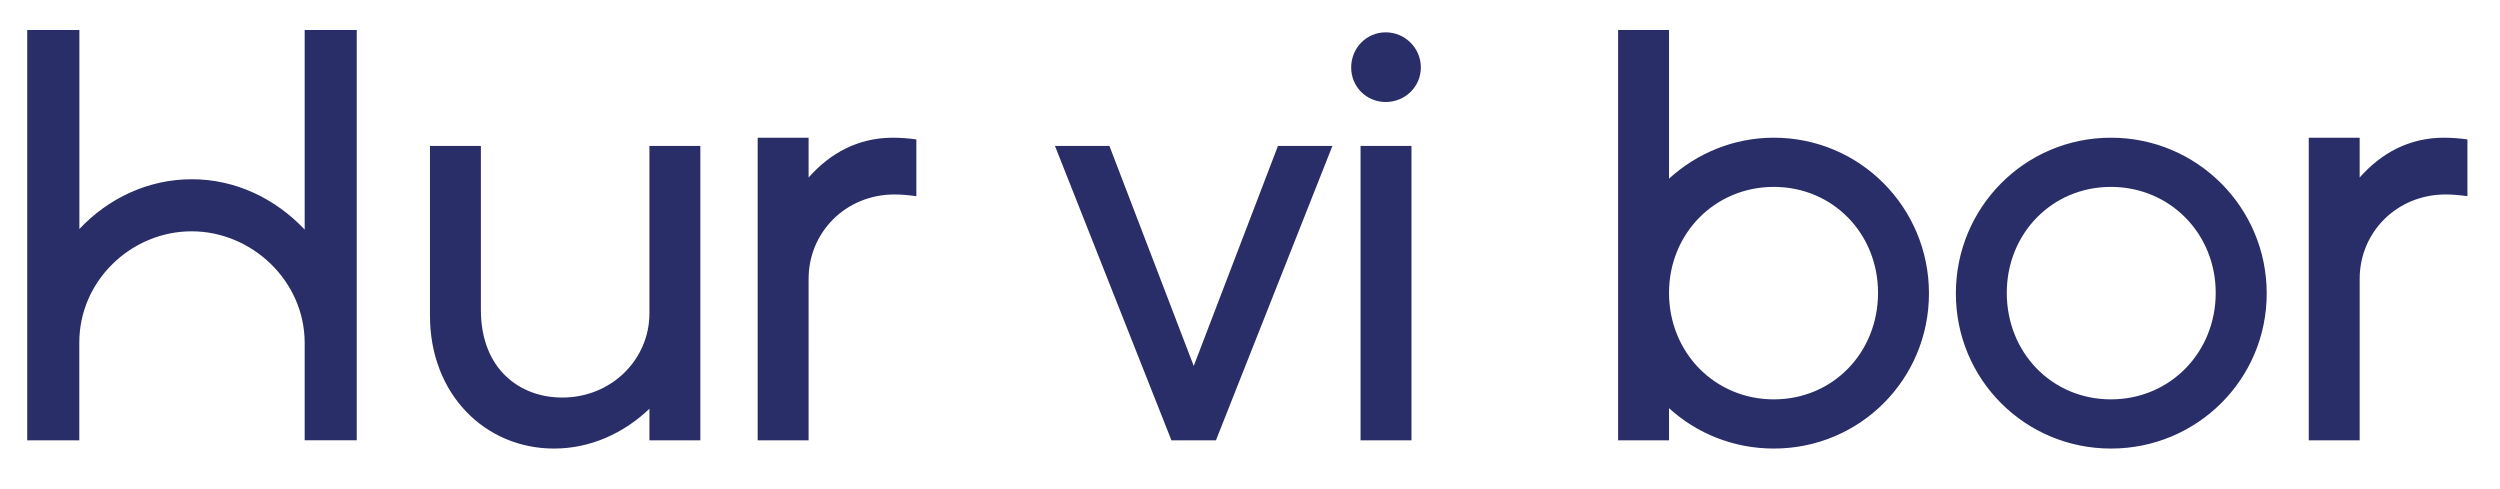 <?xml version="1.0" encoding="UTF-8"?> <svg xmlns="http://www.w3.org/2000/svg" xmlns:xlink="http://www.w3.org/1999/xlink" version="1.1" id="Lager_1" x="0px" y="0px" viewBox="0 0 303.92 59.48" style="enable-background:new 0 0 303.92 59.48;" xml:space="preserve"> <style type="text/css"> .st0{clip-path:url(#SVGID_00000136406610878896823900000015427721285899535532_);fill:#292D68;} </style> <g> <defs> <rect id="SVGID_1_" x="3.31" y="3.65" width="296.64" height="50.88"></rect> </defs> <clipPath id="SVGID_00000119818229408795748230000002999793420050667439_"> <use xlink:href="#SVGID_1_" style="overflow:visible;"></use> </clipPath> <path style="clip-path:url(#SVGID_00000119818229408795748230000002999793420050667439_);fill:#292D68;" d="M299.96,23.85v-6.9 c-0.93-0.14-2.06-0.21-2.85-0.21c-4.2,0-7.61,1.85-10.25,4.84v-4.84h-6.19v36.79h6.19V33.89c0-5.62,4.48-10.25,10.46-10.25 C298.03,23.64,298.96,23.71,299.96,23.85 M237.77,35.67c0,10.46,8.4,18.86,18.86,18.86c10.46,0,18.93-8.4,18.93-18.86 s-8.47-18.93-18.93-18.93C246.16,16.74,237.77,25.21,237.77,35.67 M256.62,48.55c-7.19,0-12.66-5.69-12.66-12.95 c0-7.19,5.48-12.88,12.66-12.88c7.19,0,12.74,5.69,12.74,12.88C269.36,42.85,263.81,48.55,256.62,48.55 M202.9,35.6 c0-7.19,5.55-12.88,12.74-12.88s12.67,5.69,12.67,12.88c0,7.26-5.48,12.95-12.67,12.95S202.9,42.85,202.9,35.6 M202.9,53.53v-3.91 c3.35,3.06,7.83,4.91,12.74,4.91c10.46,0,18.86-8.4,18.86-18.86s-8.4-18.93-18.86-18.93c-4.91,0-9.39,1.92-12.74,4.98V3.65h-6.19 v49.88H202.9z M164.26,8.2c0,2.35,1.85,4.2,4.2,4.2c2.35,0,4.27-1.85,4.27-4.2s-1.92-4.27-4.27-4.27 C166.11,3.93,164.26,5.85,164.26,8.2 M171.59,17.74h-6.19v35.79h6.19V17.74z M145.12,44.49l-10.25-26.75h-6.62l14.16,35.79h5.41 l14.16-35.79h-6.62L145.12,44.49z M111.4,23.85v-6.9c-0.93-0.14-2.06-0.21-2.85-0.21c-4.2,0-7.61,1.85-10.25,4.84v-4.84h-6.19 v36.79h6.19V33.89c0-5.62,4.48-10.25,10.46-10.25C109.48,23.64,110.4,23.71,111.4,23.85 M68.35,48.33c-5.12,0-9.89-3.41-9.89-10.67 V17.74h-6.19v20.64c0,9.53,6.69,16.15,15.08,16.15c4.41,0,8.47-1.85,11.6-4.84v3.84h6.19V17.74h-6.19v20.35 C78.95,43.71,74.33,48.33,68.35,48.33 M37.04,41.71v11.81h6.33V3.65h-6.33v24.26c-3.56-3.77-8.4-6.12-13.73-6.12 s-10.18,2.35-13.66,6.05V3.65H3.31v49.88h6.33V41.64c0-7.54,6.33-13.52,13.66-13.52C30.57,28.12,37.04,34.1,37.04,41.71"></path> </g> </svg> 
